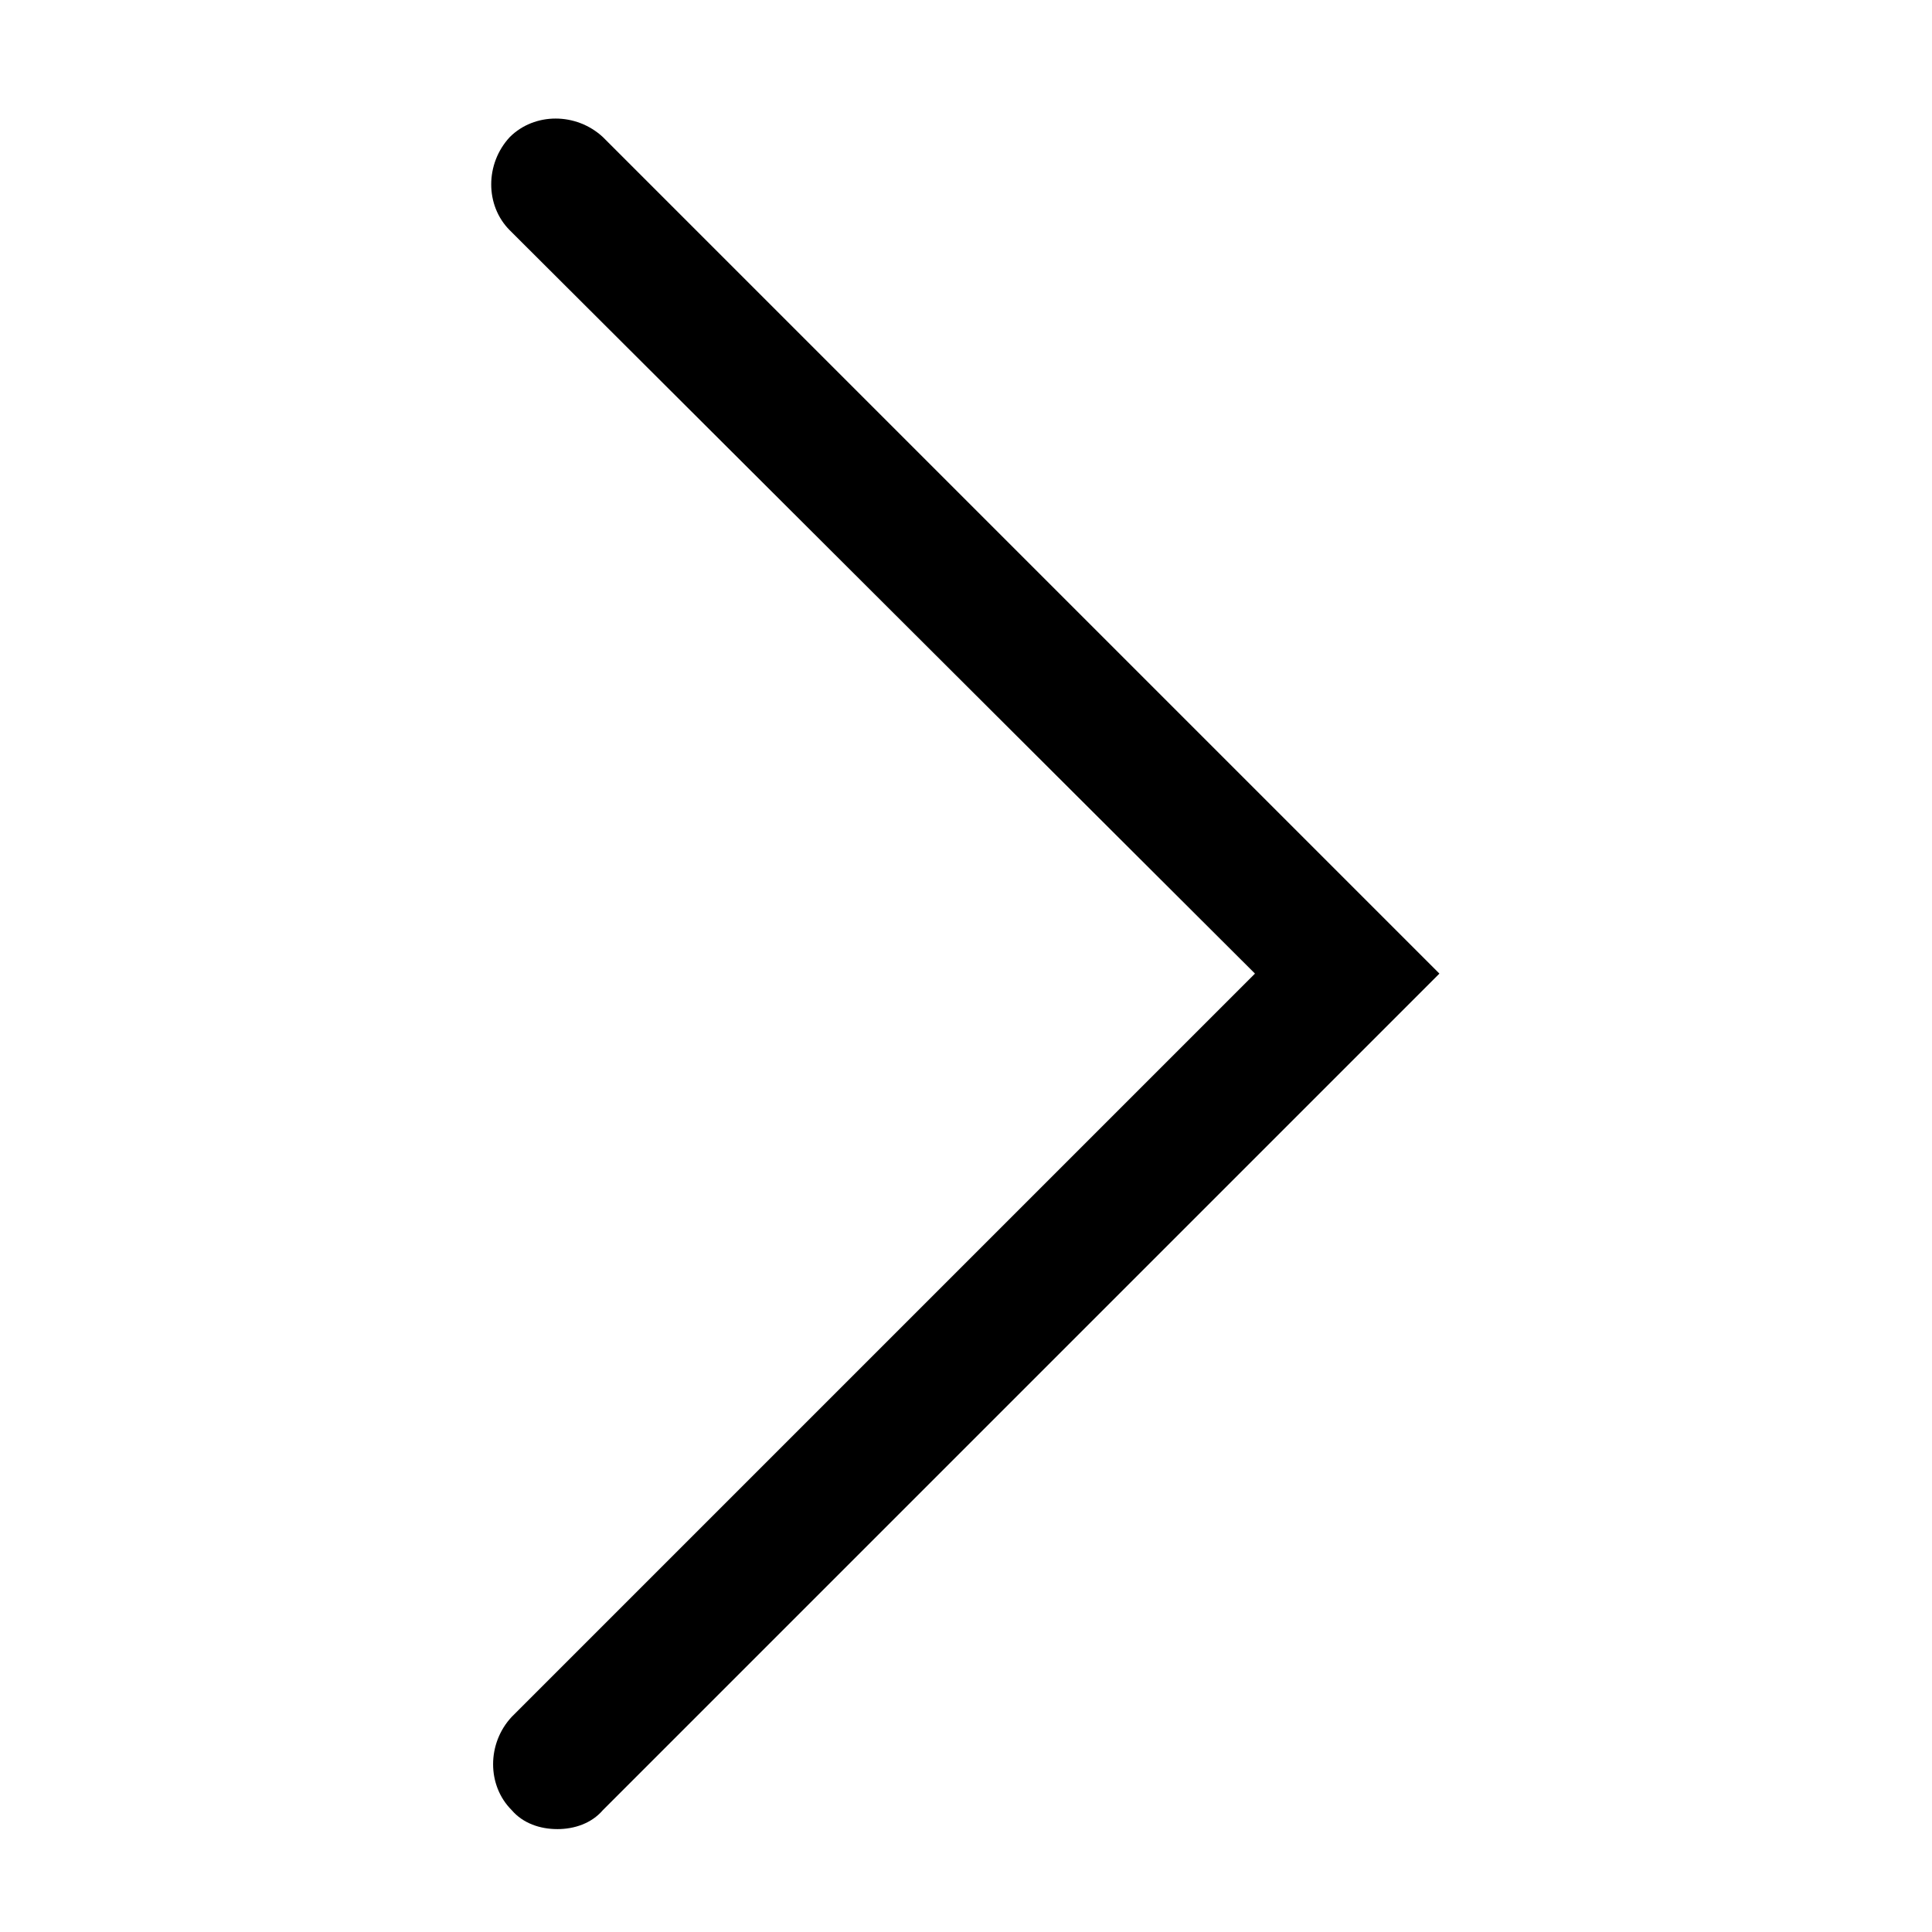 <?xml version="1.0" encoding="UTF-8"?>
<!-- The Best Svg Icon site in the world: iconSvg.co, Visit us! https://iconsvg.co -->
<svg fill="#000000" width="800px" height="800px" version="1.1" viewBox="144 144 512 512" xmlns="http://www.w3.org/2000/svg">
 <path d="m291.68 628.73c-4.535 0-9.07-1.512-12.09-5.039-6.551-6.551-6.551-17.633 0-24.688l196.99-196.99-197.49-196.99c-6.551-6.551-6.551-17.633 0-24.688 6.551-6.551 17.633-6.551 24.688 0l221.68 221.68-221.68 221.68c-3.027 3.527-7.559 5.039-12.094 5.039z"/>
</svg>